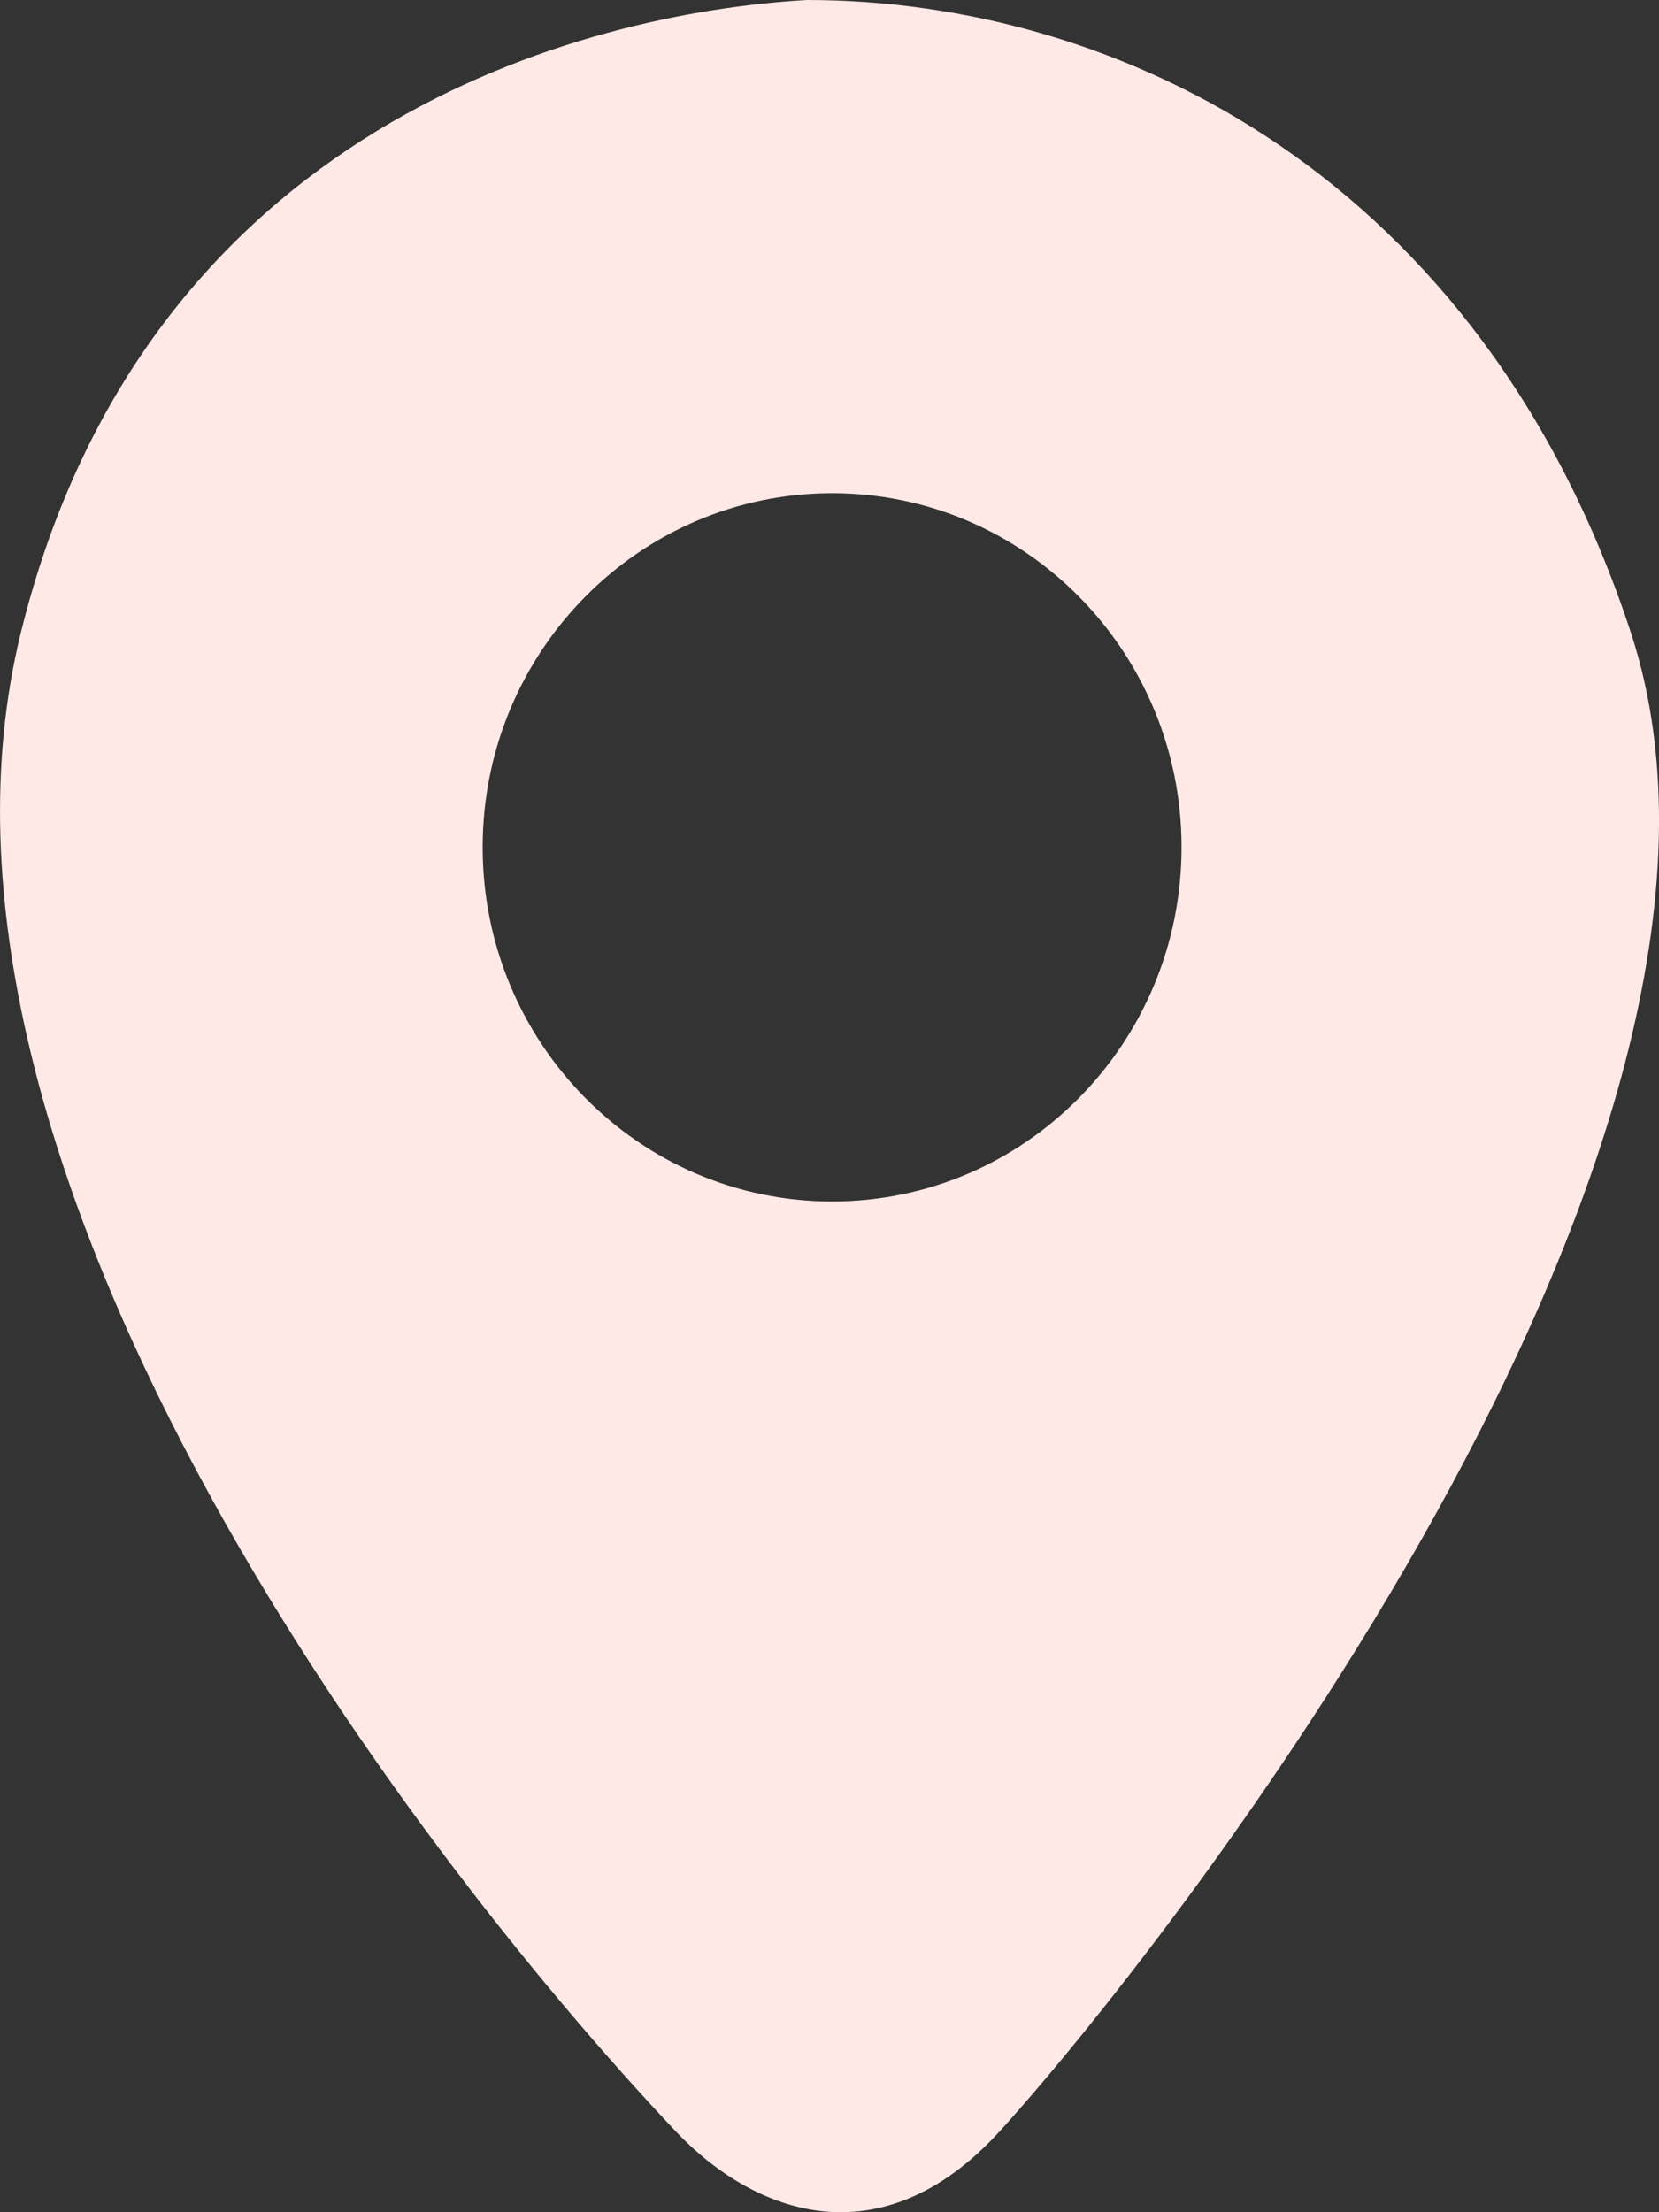 <?xml version="1.0" encoding="UTF-8"?> <svg xmlns="http://www.w3.org/2000/svg" width="15" height="20" viewBox="0 0 15 20" fill="none"><rect x="0" y="0" width="15" height="20" fill="#333333" stroke="none"/><path fill-rule="evenodd" clip-rule="evenodd" d="M7.297 0C5.266 0.114 1.317 1.143 0.189 5.717C-0.988 10.487 3.625 16.637 6.107 19.266C6.808 20.009 7.958 20.455 9.041 19.266C10.395 17.78 16.287 10.405 14.745 5.717C13.391 1.601 10.118 0 7.297 0ZM7.524 10.862C9.269 10.862 10.683 9.428 10.683 7.66C10.683 5.892 9.269 4.459 7.524 4.459C5.779 4.459 4.364 5.892 4.364 7.66C4.364 9.428 5.779 10.862 7.524 10.862Z" fill="#FFE9E6"></path></svg> 
